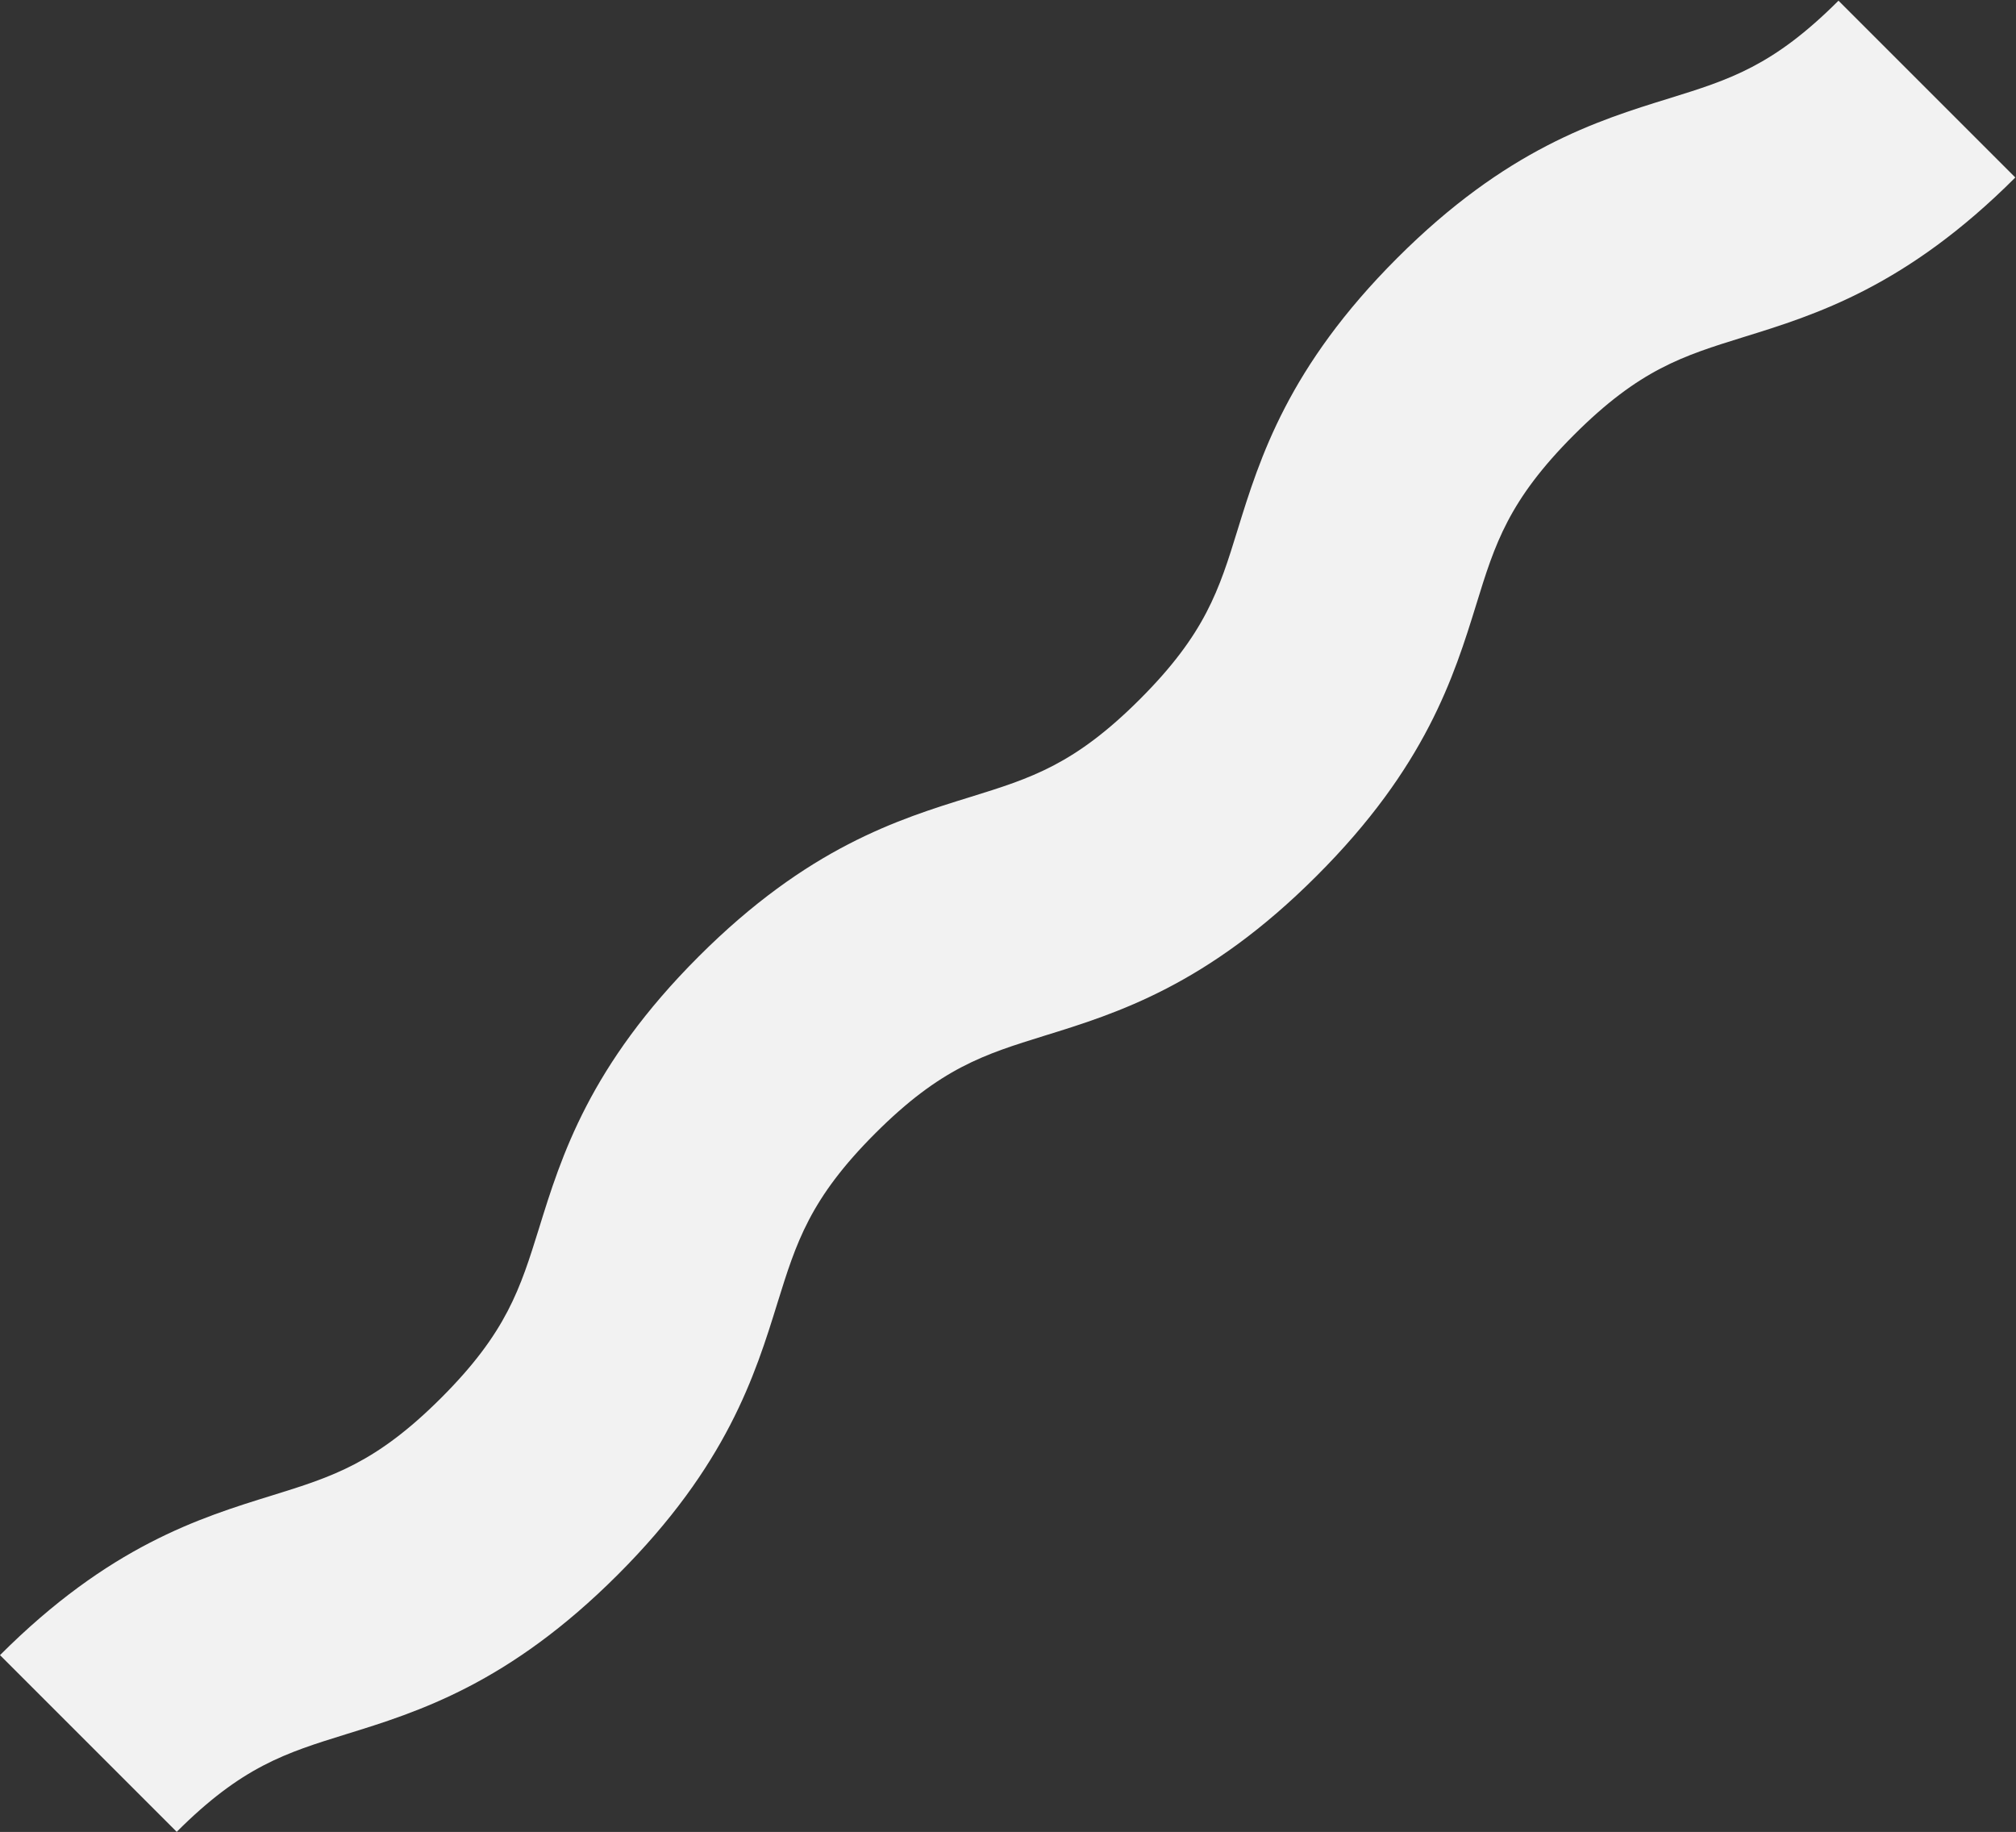 <?xml version="1.0" encoding="UTF-8"?>
<svg id="Livello_2" data-name="Livello 2" xmlns="http://www.w3.org/2000/svg" viewBox="0 0 88.13 80.09">
  <rect x="0" y="0" width="88.13" height="80.09" fill="#333333" stroke="none"/>
  <defs>
    <style>
      .cls-1 {
        fill: #f2f2f2;
      }
    </style>
  </defs>
  <g id="Livello_1-2" data-name="Livello 1">
    <path class="cls-1" d="M7.73,80.09l-7.73-7.73c4.77-4.77,8.72-6,11.89-6.98,2.64-.82,4.54-1.41,7.4-4.27s3.45-4.77,4.27-7.4c.98-3.17,2.21-7.12,6.98-11.89s8.72-6,11.89-6.98c2.64-.82,4.54-1.41,7.4-4.27s3.46-4.77,4.27-7.4c.98-3.17,2.21-7.12,6.98-11.89s8.72-6,11.89-6.98c2.64-.82,4.54-1.41,7.4-4.27l7.73,7.73c-4.77,4.77-8.72,6-11.89,6.98-2.64.82-4.54,1.41-7.4,4.27s-3.46,4.77-4.27,7.4c-.98,3.17-2.21,7.12-6.99,11.89-4.77,4.77-8.72,6-11.89,6.98-2.64.82-4.54,1.41-7.4,4.27s-3.45,4.77-4.27,7.4c-.98,3.17-2.21,7.12-6.98,11.89-4.77,4.77-8.72,6-11.89,6.98-2.64.82-4.54,1.41-7.4,4.27Z"/>
  </g>
</svg>